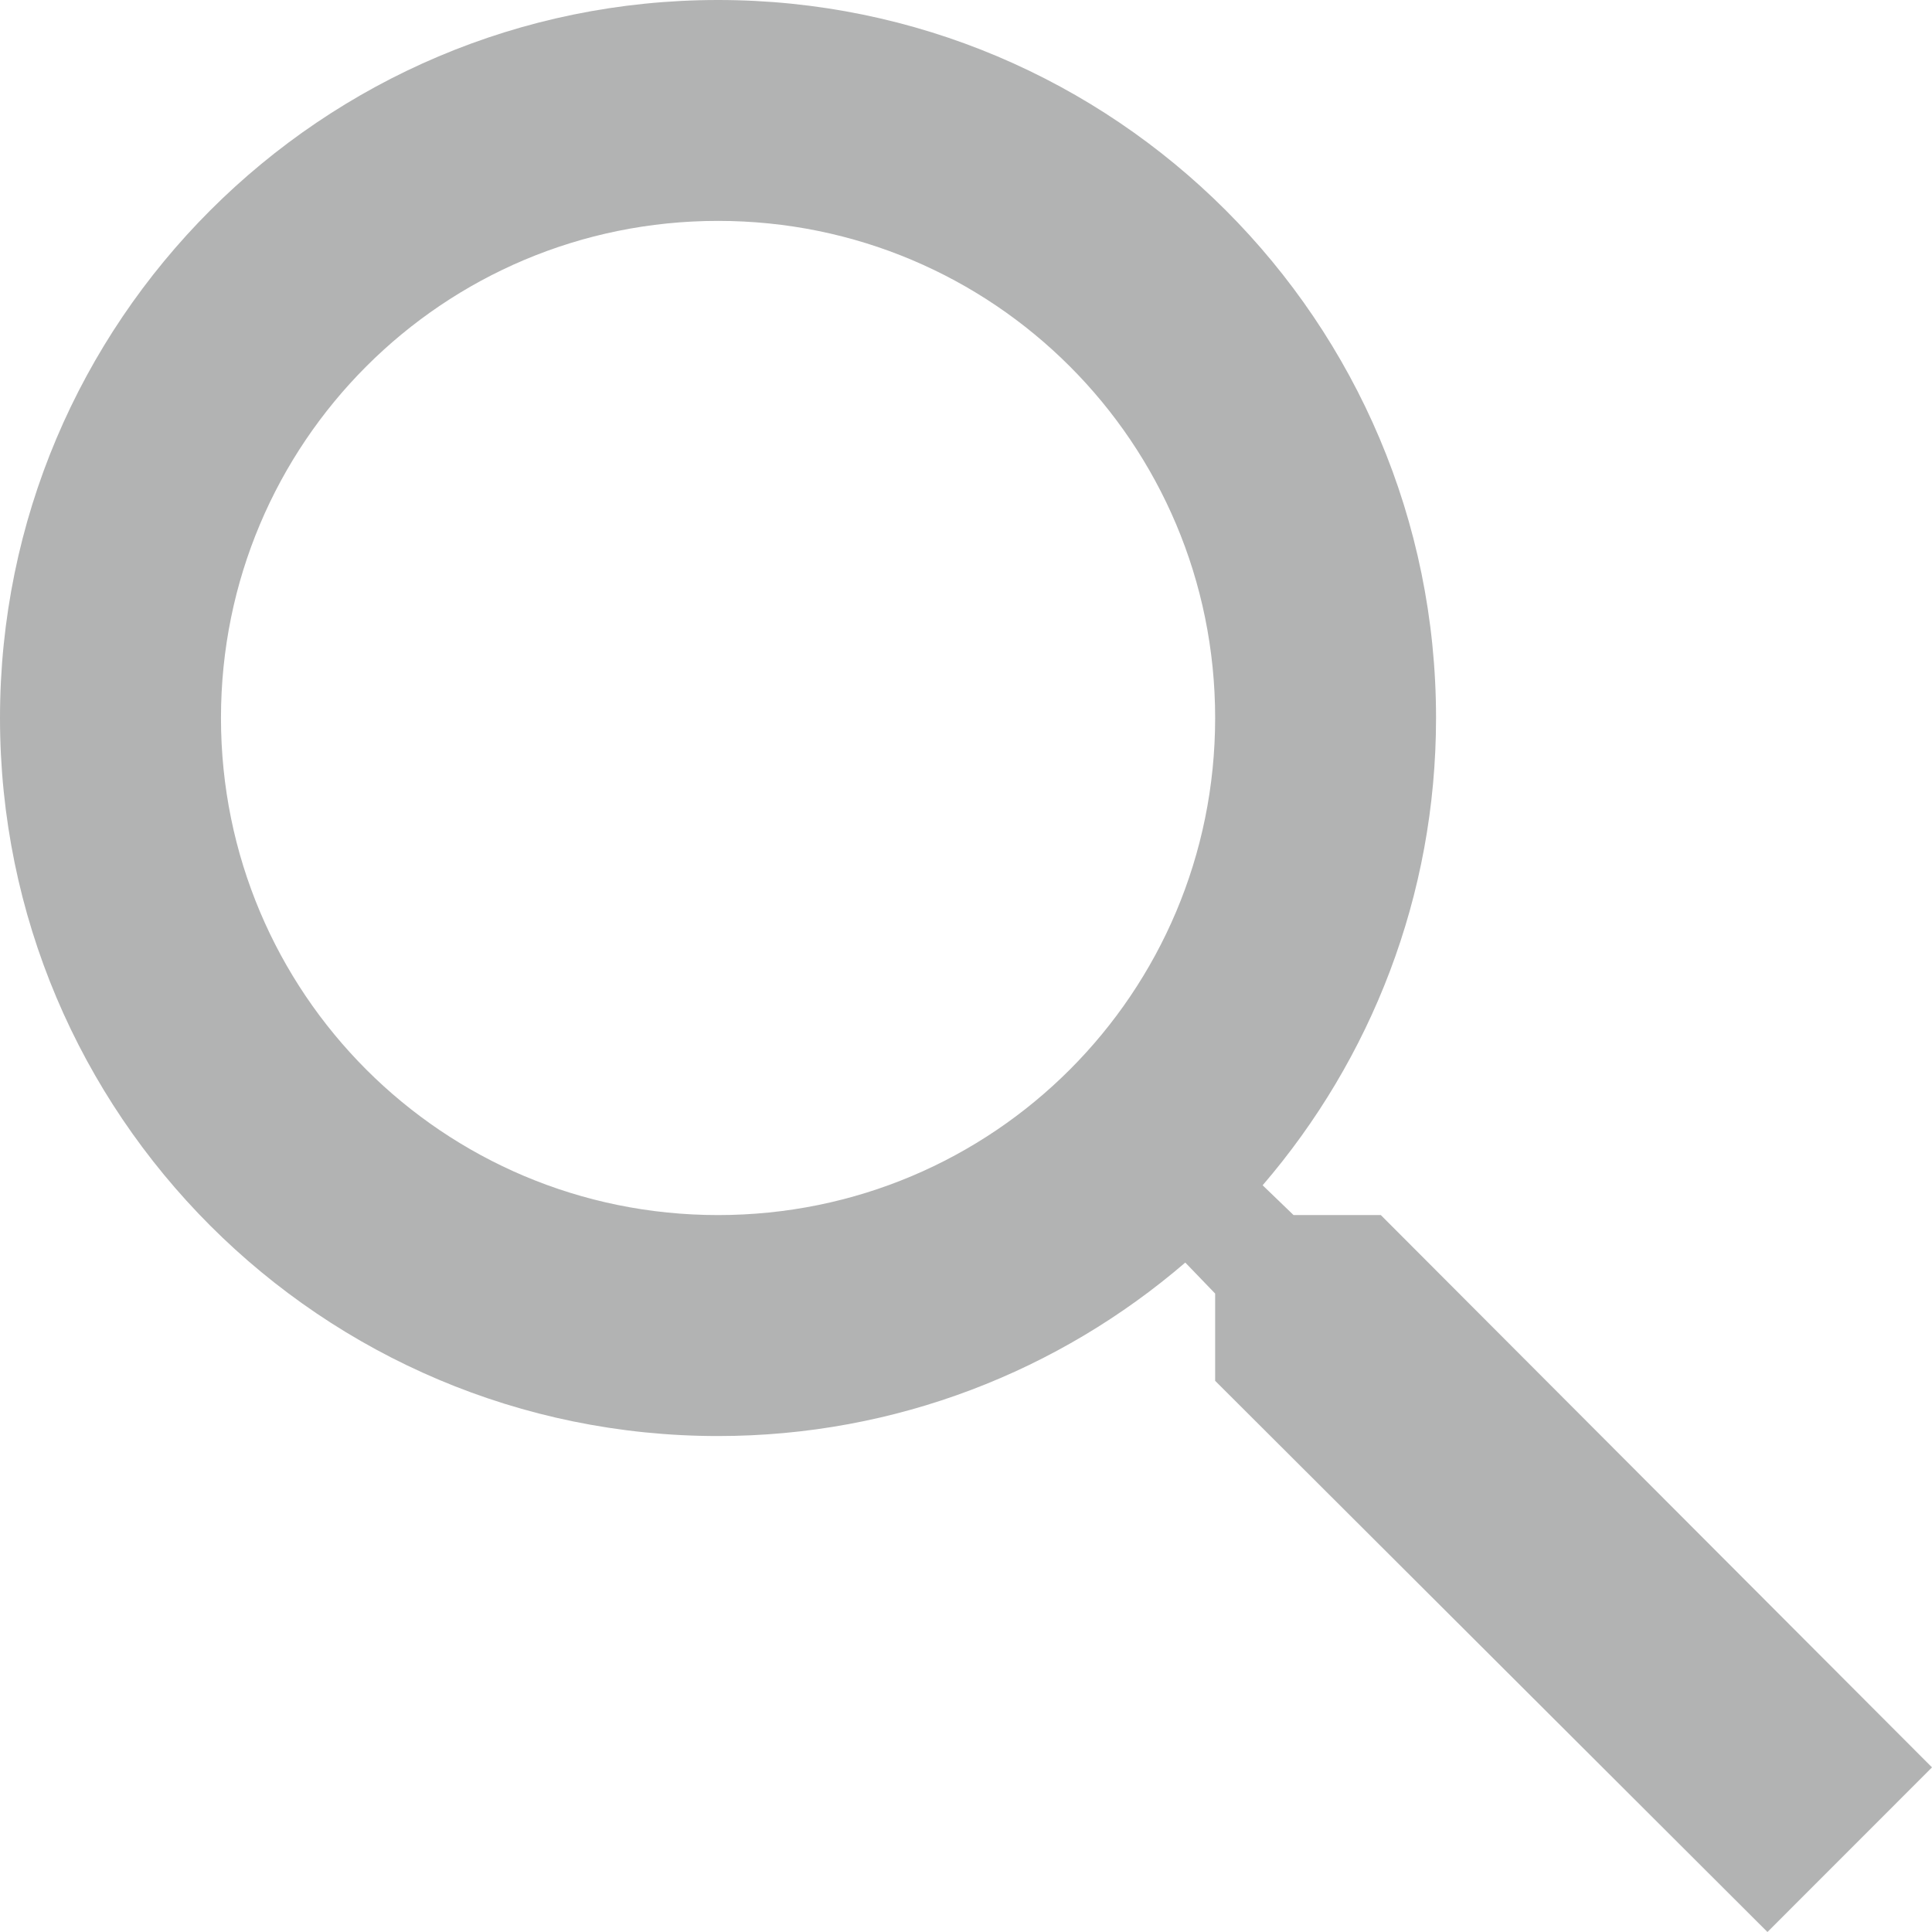 <svg width="24" height="24" viewBox="0 0 24 24" fill="none" xmlns="http://www.w3.org/2000/svg">
<path d="M17.153 15.094H16.069L15.685 14.724C17.03 13.159 17.839 11.129 17.839 8.919C17.839 3.993 13.846 0 8.92 0C3.994 0 0 3.993 0 8.919C0 13.846 3.994 17.839 8.92 17.839C11.129 17.839 13.16 17.029 14.724 15.684L15.095 16.069V17.153L21.956 24L24 21.955L17.153 15.094ZM8.92 15.094C5.503 15.094 2.745 12.336 2.745 8.919C2.745 5.503 5.503 2.744 8.92 2.744C12.337 2.744 15.095 5.503 15.095 8.919C15.095 12.336 12.337 15.094 8.92 15.094Z" fill="#B2B3B3"/>
</svg>
